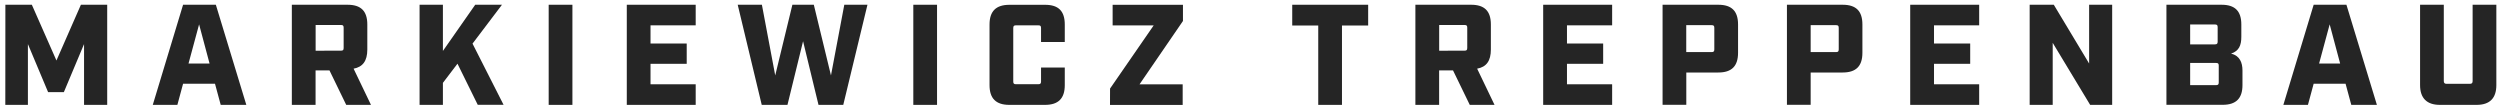 <?xml version="1.0" encoding="UTF-8"?> <svg xmlns="http://www.w3.org/2000/svg" width="271" height="12" viewBox="0 0 271 12" fill="none"><g clip-path="url(#clip0_6_2)"><path d="M0.583 0.515H3.452L6.118 6.558L8.77 0.515H11.621V11.368H9.111V4.779L6.923 9.985H5.213L3.025 4.779V11.368H0.576L0.583 0.515Z" fill="#252525"></path><path d="M23.305 9.074H19.846L19.227 11.368H16.561L19.846 0.515H23.398L26.701 11.368H23.925L23.305 9.074ZM22.716 6.886L21.582 2.641L20.435 6.886H22.716Z" fill="#252525"></path><path d="M40.214 11.368H37.53L35.714 7.63H34.208V11.368H31.635V0.515H37.678C39.123 0.515 39.817 1.196 39.817 2.653V5.368C39.817 6.595 39.333 7.258 38.329 7.444L40.214 11.368ZM36.959 5.492C37.176 5.492 37.251 5.43 37.251 5.2V3C37.251 2.771 37.176 2.709 36.959 2.709H34.214V5.498L36.959 5.492Z" fill="#252525"></path><path d="M51.791 11.368L49.591 6.905L48.011 8.981V11.368H45.482V0.515H48.011V5.523L51.513 0.515H54.413L51.221 4.729L54.587 11.361H51.791V11.368Z" fill="#252525"></path><path d="M59.477 0.515H62.05V11.368H59.477V0.515Z" fill="#252525"></path><path d="M67.944 0.515H75.413V2.746H70.516V4.717H74.439V6.917H70.516V9.136H75.413V11.368H67.944V0.515Z" fill="#252525"></path><path d="M79.968 0.515H82.59L84.034 8.176L85.894 0.515H88.218L90.077 8.176L91.522 0.515H94.032L91.41 11.368H88.726L87.053 4.469L85.361 11.368H82.572L79.968 0.515Z" fill="#252525"></path><path d="M99.003 0.515H101.575V11.368H99.003V0.515Z" fill="#252525"></path><path d="M107.265 9.229V2.659C107.265 1.203 107.978 0.521 109.422 0.521H113.296C114.74 0.521 115.422 1.203 115.422 2.659V4.55H112.849V3.044C112.849 2.808 112.775 2.746 112.552 2.746H110.135C109.918 2.746 109.837 2.808 109.837 3.044V8.839C109.837 9.056 109.911 9.13 110.135 9.13H112.552C112.769 9.13 112.849 9.056 112.849 8.839V7.32H115.422V9.229C115.422 10.674 114.721 11.368 113.283 11.368H109.409C107.959 11.368 107.265 10.667 107.265 9.229Z" fill="#252525"></path><path d="M120.33 9.601L125.06 2.752H120.609V0.521H128.233V2.275L123.523 9.143H128.202V11.374H120.324L120.33 9.601Z" fill="#252525"></path><path d="M142.898 2.765H140.078V0.515H148.309V2.765H145.47V11.368H142.898V2.765Z" fill="#252525"></path><path d="M162.007 11.368H159.323L157.507 7.63H156.001V11.368H153.428V0.515H159.472C160.916 0.515 161.61 1.196 161.61 2.653V5.368C161.61 6.595 161.133 7.258 160.122 7.444L162.007 11.368ZM158.753 5.492C158.97 5.492 159.05 5.43 159.05 5.2V3C159.05 2.771 158.976 2.709 158.753 2.709H156.007V5.498L158.753 5.492Z" fill="#252525"></path><path d="M167.281 0.515H174.756V2.746H169.86V4.717H173.783V6.917H169.86V9.136H174.756V11.368H167.281V0.515Z" fill="#252525"></path><path d="M180.223 0.515H186.266C187.71 0.515 188.405 1.196 188.405 2.653V5.721C188.405 7.178 187.704 7.859 186.266 7.859H182.795V11.361H180.223V0.515ZM185.535 5.647C185.752 5.647 185.832 5.585 185.832 5.349V3.025C185.832 2.789 185.758 2.727 185.535 2.727H182.789V5.641H185.535V5.647Z" fill="#252525"></path><path d="M193.704 0.515H199.747C201.191 0.515 201.885 1.196 201.885 2.653V5.721C201.885 7.178 201.185 7.859 199.747 7.859H196.276V11.361H193.704V0.515ZM199.022 5.647C199.239 5.647 199.319 5.585 199.319 5.349V3.025C199.319 2.789 199.245 2.727 199.022 2.727H196.276V5.641H199.022V5.647Z" fill="#252525"></path><path d="M207.067 0.515H214.542V2.746H209.646V4.717H213.569V6.917H209.646V9.136H214.542V11.368H207.067V0.515Z" fill="#252525"></path><path d="M220.009 0.515H222.631L226.461 6.886V0.515H228.959V11.368H226.573L222.513 4.643V11.368H220.015V0.515H220.009Z" fill="#252525"></path><path d="M234.841 0.515H240.822C242.266 0.515 242.96 1.196 242.96 2.653V3.986C242.96 4.915 242.712 5.523 241.845 5.814C242.793 6.031 243.084 6.793 243.084 7.643V9.223C243.084 10.667 242.384 11.361 240.946 11.361H234.841V0.515ZM240.097 4.81C240.314 4.81 240.394 4.736 240.394 4.519V2.951C240.394 2.721 240.32 2.653 240.097 2.653H237.413V4.81H240.097ZM240.221 9.229C240.438 9.229 240.512 9.155 240.512 8.932V7.116C240.512 6.886 240.438 6.824 240.221 6.824H237.413V9.229H240.221Z" fill="#252525"></path><path d="M254.26 9.074H250.801L250.181 11.368H247.516L250.801 0.515H254.353L257.656 11.368H254.879L254.26 9.074ZM253.671 6.886L252.537 2.641L251.39 6.886H253.671Z" fill="#252525"></path><path d="M262.336 9.229V0.515H264.908V8.789C264.908 8.994 265.001 9.087 265.205 9.087H267.734C267.951 9.087 268.032 8.994 268.032 8.789V0.515H270.604V9.229C270.604 10.642 269.891 11.368 268.466 11.368H264.48C263.067 11.368 262.336 10.636 262.336 9.229Z" fill="#252525"></path></g><defs><clipPath id="clip0_6_2"><rect width="270.858" height="11.157" fill="white" transform="translate(0 0.422)"></rect></clipPath></defs></svg> 